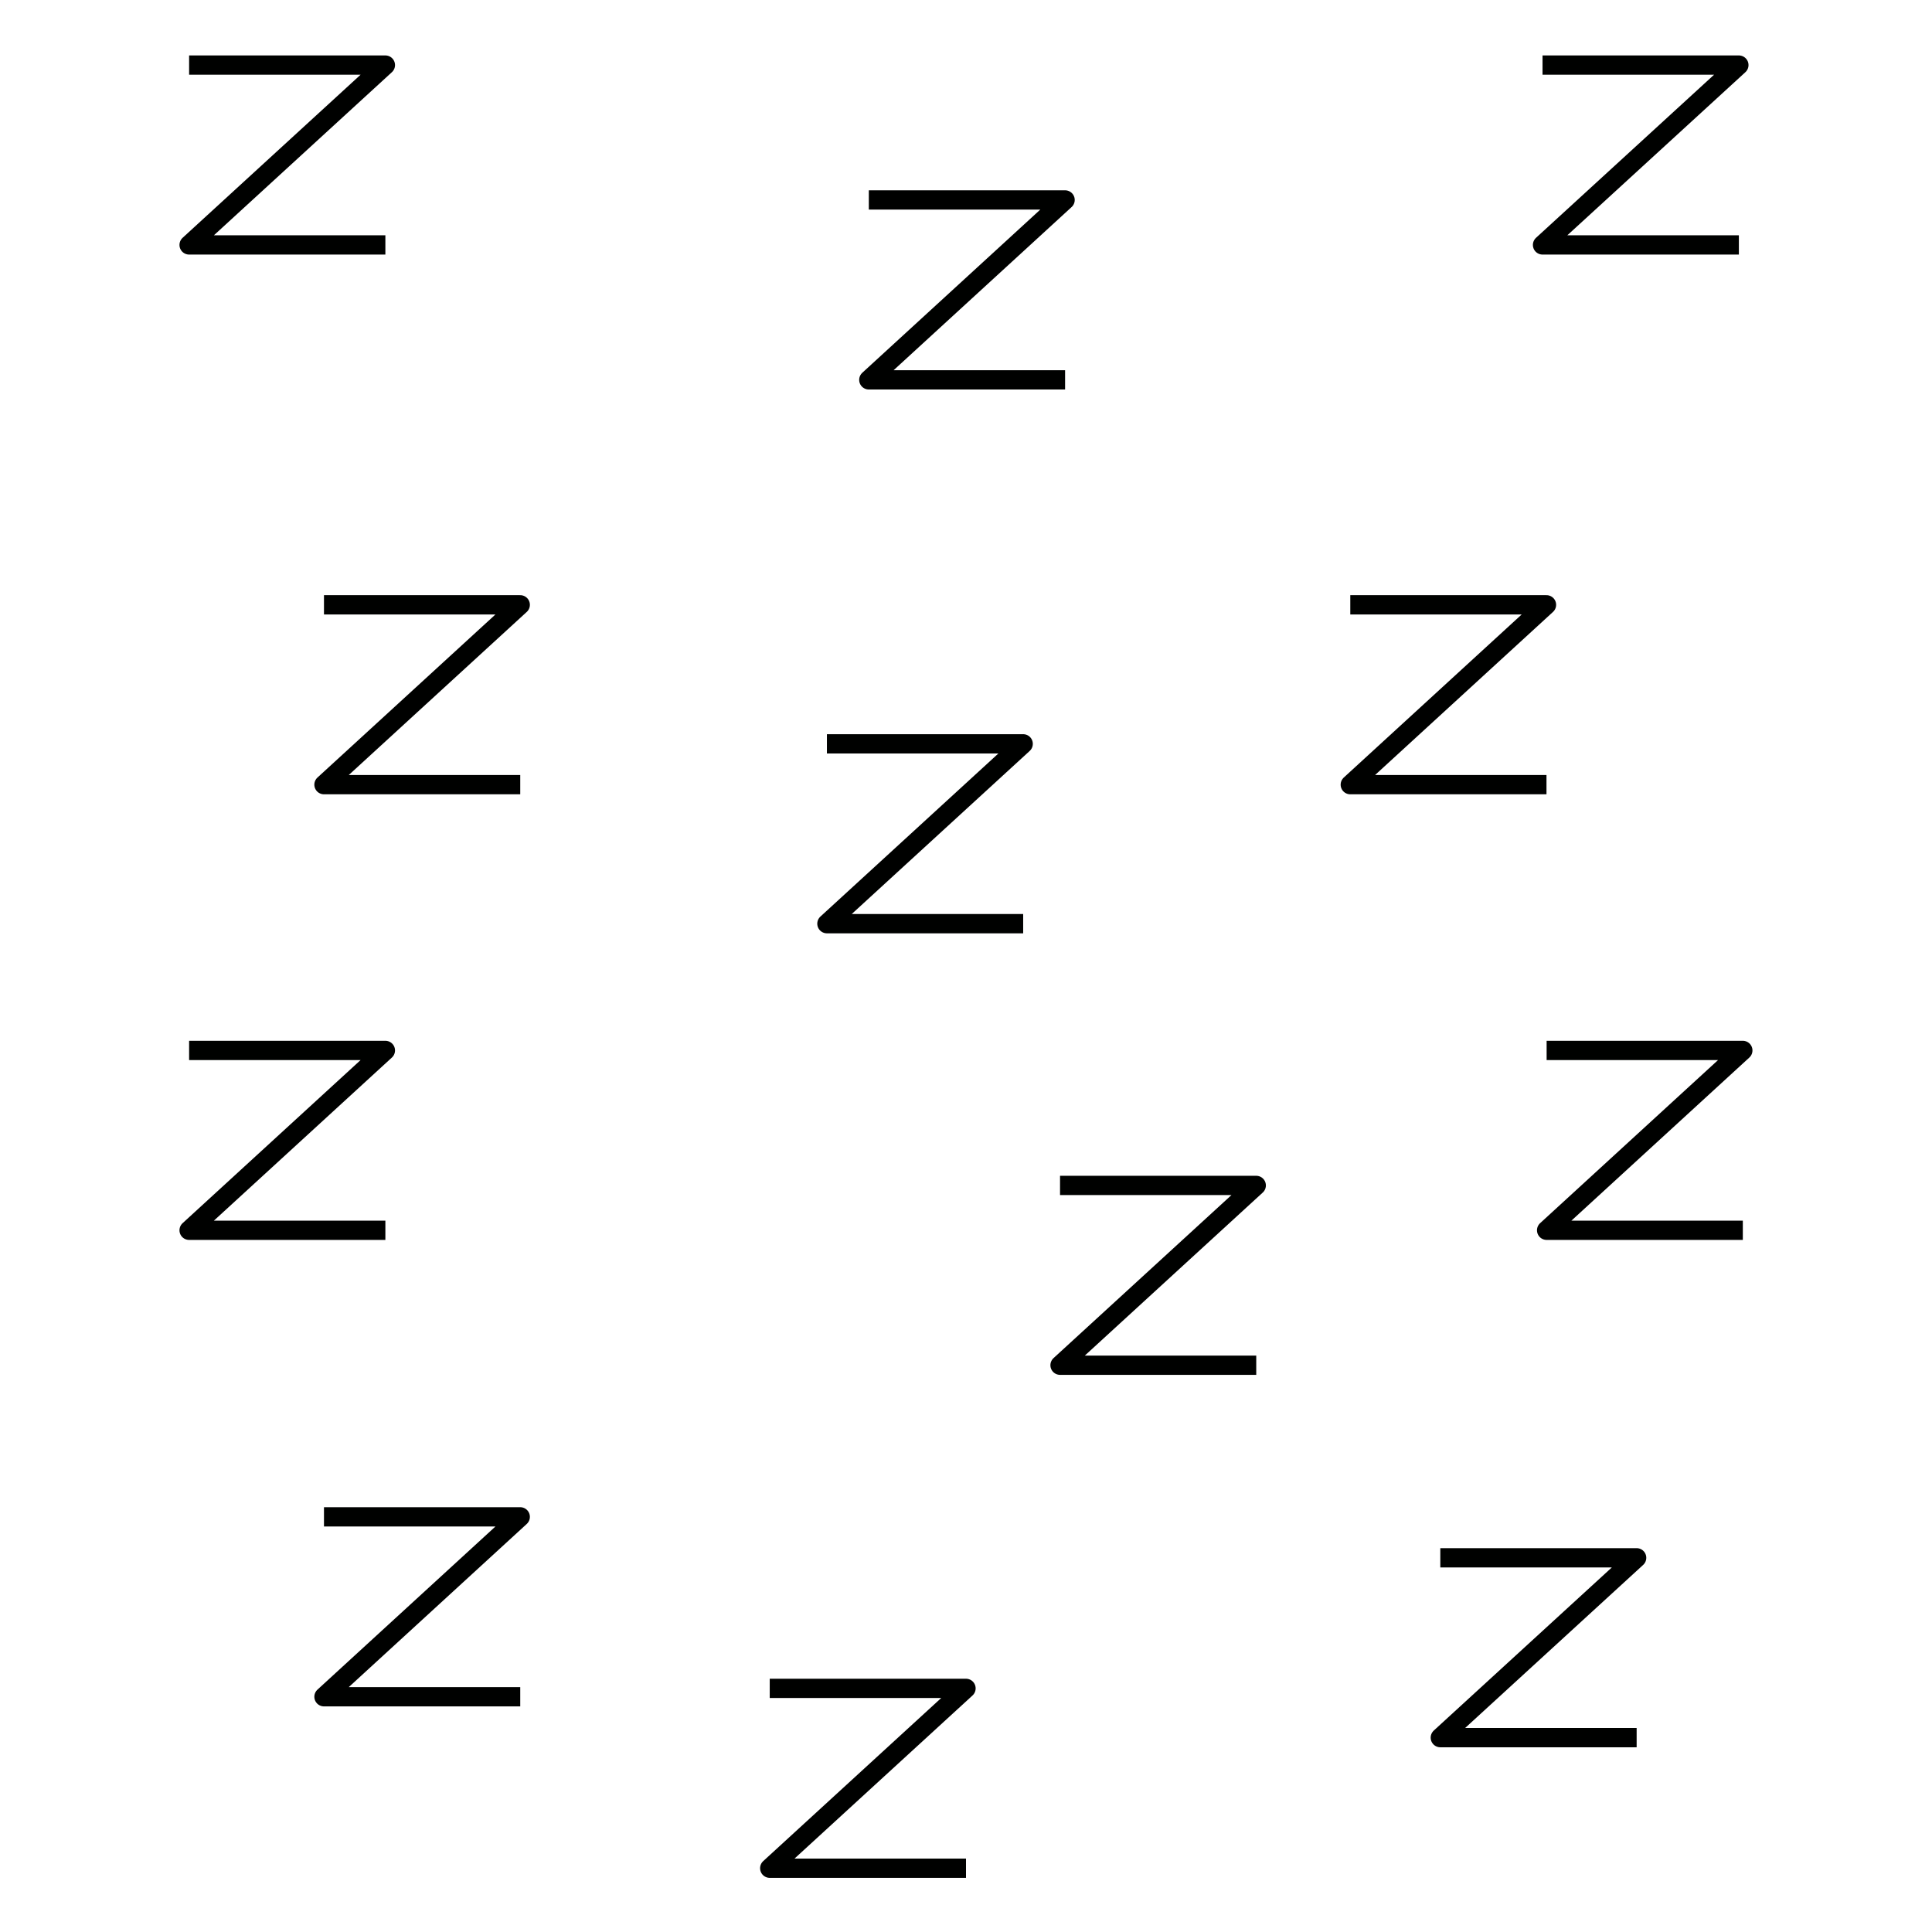 <?xml version="1.0" encoding="utf-8"?>
<!-- Generator: Adobe Illustrator 16.0.0, SVG Export Plug-In . SVG Version: 6.00 Build 0)  -->
<!DOCTYPE svg PUBLIC "-//W3C//DTD SVG 1.1//EN" "http://www.w3.org/Graphics/SVG/1.1/DTD/svg11.dtd">
<svg version="1.1" id="Ebene_1" xmlns="http://www.w3.org/2000/svg" xmlns:xlink="http://www.w3.org/1999/xlink" x="0px" y="0px"
	 width="28.35px" height="28.35px" viewBox="0 0 28.35 28.35" enable-background="new 0 0 28.35 28.35" xml:space="preserve">
<g>
	<polyline fill="none" stroke="#000100" stroke-width="0.283" stroke-linejoin="round" stroke-miterlimit="10" points="
		25.516,3.594 22.635,3.594 25.516,0.955 22.635,0.955 	"/>
	<polyline fill="none" stroke="#000100" stroke-width="0.283" stroke-linejoin="round" stroke-miterlimit="10" points="
		15.629,5.574 12.749,5.574 15.629,2.934 12.749,2.934 	"/>
	<polyline fill="none" stroke="#000100" stroke-width="0.283" stroke-linejoin="round" stroke-miterlimit="10" points="
		15.014,13.554 12.134,13.554 15.014,10.915 12.134,10.915 	"/>
	<polyline fill="none" stroke="#000100" stroke-width="0.283" stroke-linejoin="round" stroke-miterlimit="10" points="
		14.175,27.414 11.295,27.414 14.175,24.775 11.295,24.775 	"/>
	<polyline fill="none" stroke="#000100" stroke-width="0.283" stroke-linejoin="round" stroke-miterlimit="10" points="
		22.693,11.514 19.814,11.514 22.693,8.875 19.814,8.875 	"/>
	<polyline fill="none" stroke="#000100" stroke-width="0.283" stroke-linejoin="round" stroke-miterlimit="10" points="
		7.634,11.514 4.754,11.514 7.634,8.875 4.754,8.875 	"/>
	<polyline fill="none" stroke="#000100" stroke-width="0.283" stroke-linejoin="round" stroke-miterlimit="10" points="
		7.634,24.898 4.754,24.898 7.634,22.258 4.754,22.258 	"/>
	<polyline fill="none" stroke="#000100" stroke-width="0.283" stroke-linejoin="round" stroke-miterlimit="10" points="
		24.016,25.498 21.135,25.498 24.016,22.859 21.135,22.859 	"/>
	<polyline fill="none" stroke="#000100" stroke-width="0.283" stroke-linejoin="round" stroke-miterlimit="10" points="
		25.574,18.053 22.695,18.053 25.574,15.414 22.695,15.414 	"/>
	<polyline fill="none" stroke="#000100" stroke-width="0.283" stroke-linejoin="round" stroke-miterlimit="10" points="
		5.655,18.053 2.775,18.053 5.655,15.414 2.775,15.414 	"/>
	<polyline fill="none" stroke="#000100" stroke-width="0.283" stroke-linejoin="round" stroke-miterlimit="10" points="
		18.434,20.033 15.555,20.033 18.434,17.395 15.555,17.395 	"/>
	<polyline fill="none" stroke="#000100" stroke-width="0.283" stroke-linejoin="round" stroke-miterlimit="10" points="
		5.655,3.594 2.775,3.594 5.655,0.955 2.775,0.955 	"/>
</g>
</svg>
